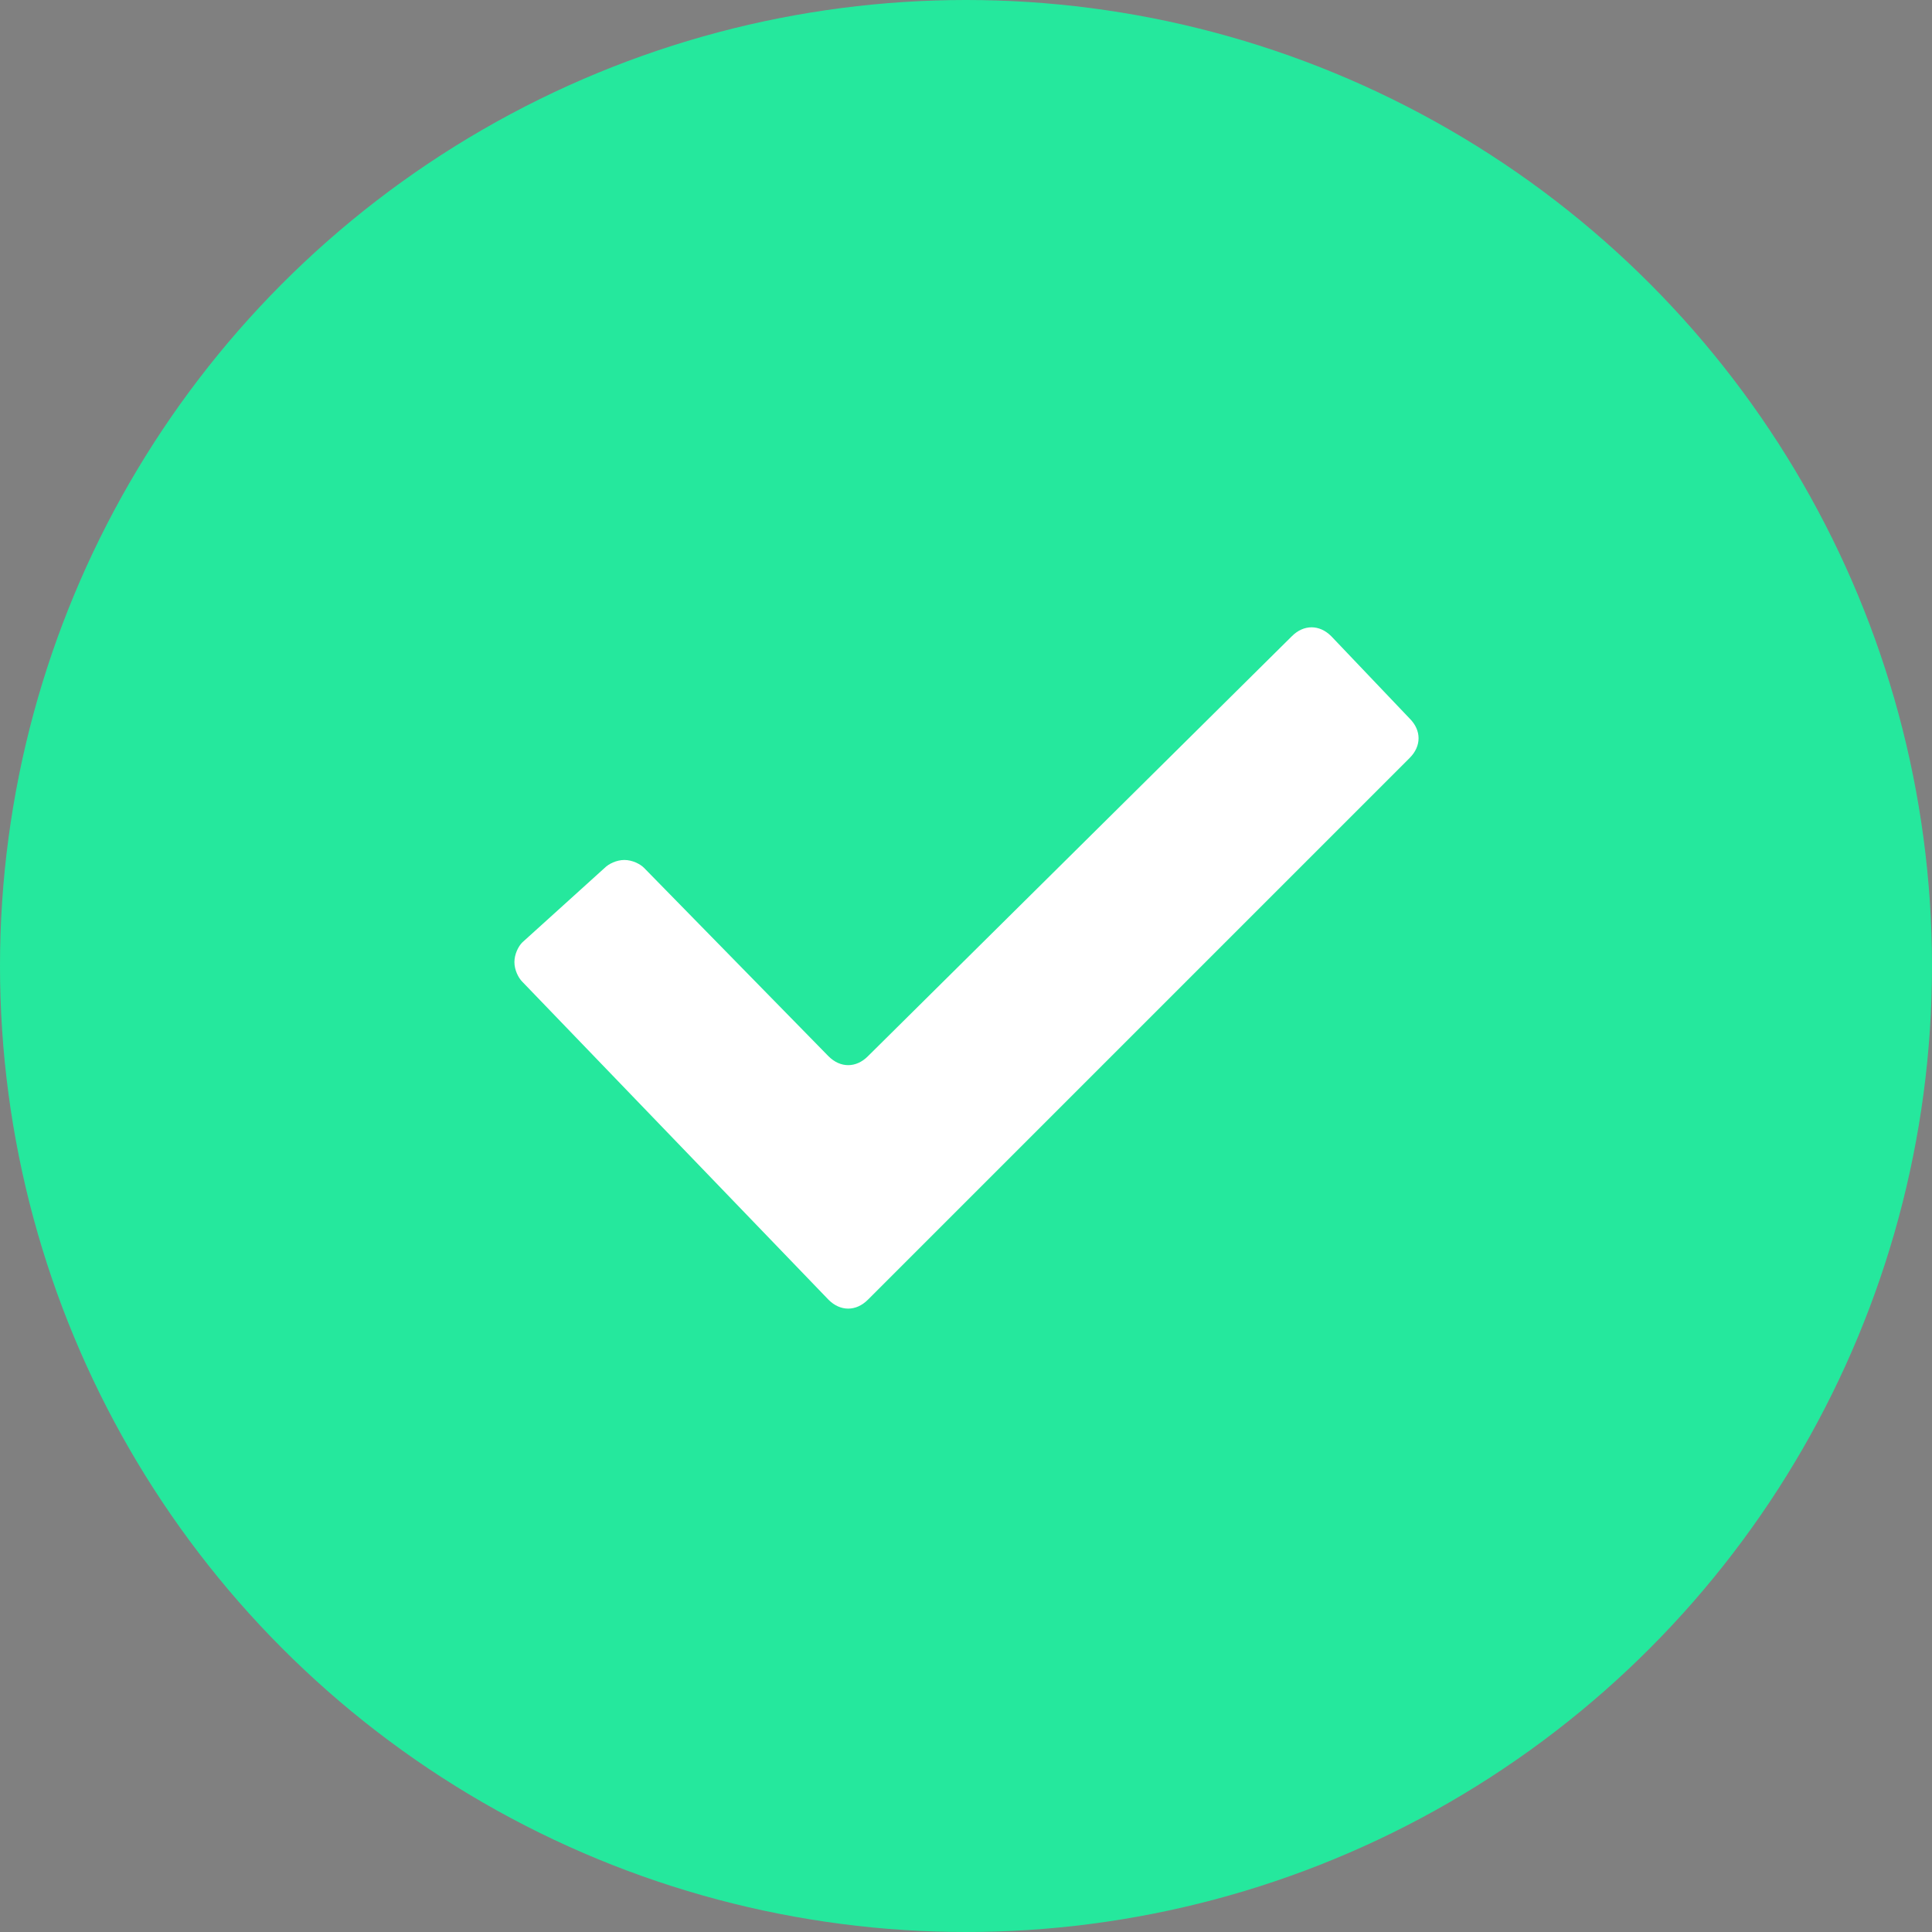 <?xml version="1.0" encoding="utf-8"?>
<!-- Generator: Adobe Illustrator 23.0.1, SVG Export Plug-In . SVG Version: 6.00 Build 0)  -->
<svg version="1.1" id="Ebene_1" xmlns="http://www.w3.org/2000/svg" xmlns:xlink="http://www.w3.org/1999/xlink" x="0px" y="0px"
	 viewBox="0 0 49.2 49.2" style="enable-background:new 0 0 49.2 49.2;" xml:space="preserve">
<rect x="0" y="0" width="49.2" height="49.2" fill="#808080" stroke="none"/>
<style type="text/css">
	.st0{fill:#25E89D;}
	.st1{fill:none;stroke:#000000;stroke-width:1.111;stroke-miterlimit:10;}
	.st2{fill-rule:evenodd;clip-rule:evenodd;fill:#FFFFFF;}
</style>
<circle class="st0" cx="24.6" cy="24.6" r="24.6"/>
<title>Element 98</title>
<path class="st1" d="M-688.7,438.4"/>
<path class="st1" d="M-687.5,438.4"/>
<path class="st2" d="M33.9,16.2c-0.3-0.3-0.7-0.3-1,0L22.1,26.9c-0.3,0.3-0.7,0.3-1,0l-4.7-4.8c-0.1-0.1-0.3-0.2-0.5-0.2
	c-0.2,0-0.4,0.1-0.5,0.2L13.3,24c-0.1,0.1-0.2,0.3-0.2,0.5s0.1,0.4,0.2,0.5l7.8,8.1c0.3,0.3,0.7,0.3,1,0l13.8-13.8
	c0.3-0.3,0.3-0.7,0-1L33.9,16.2z"/>
</svg>
